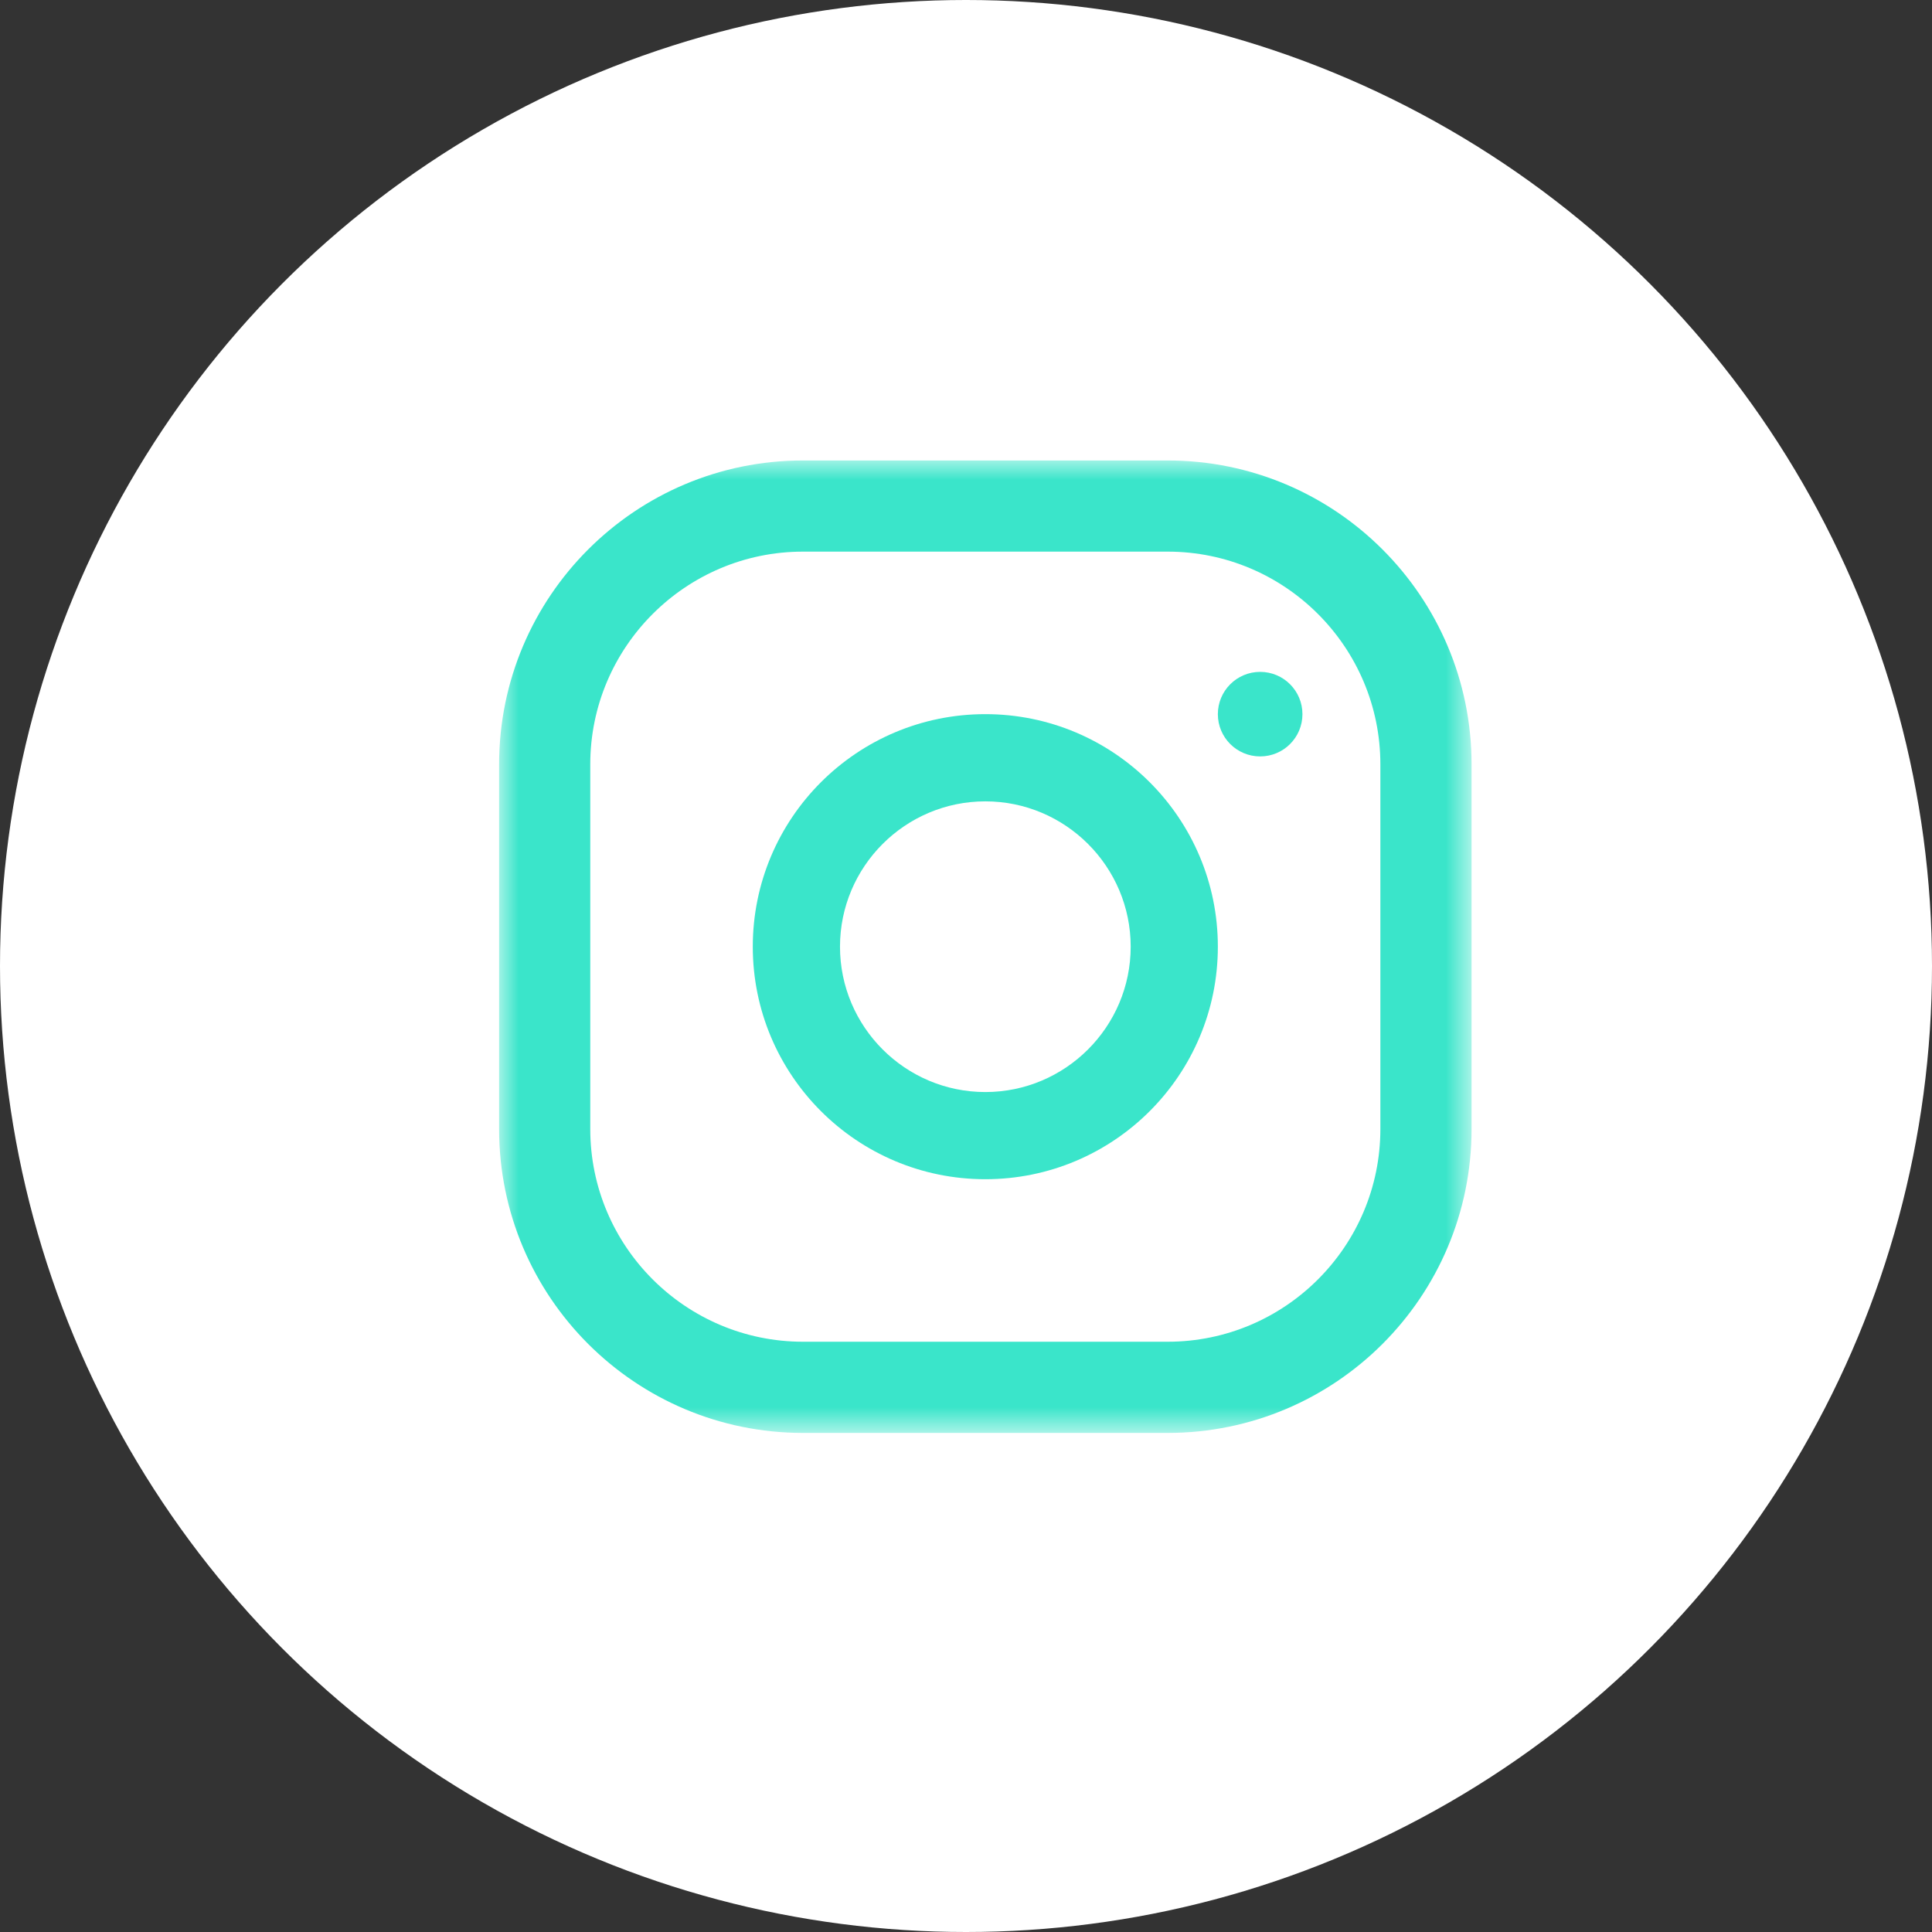 <?xml version="1.0" encoding="UTF-8"?>
<svg width="50px" height="50px" viewBox="0 0 50 50" version="1.1" xmlns="http://www.w3.org/2000/svg" xmlns:xlink="http://www.w3.org/1999/xlink">
    <rect x="0" y="0" width="50" height="50" fill="#333333" stroke="none"/>
    <!-- Generator: Sketch 49.3 (51167) - http://www.bohemiancoding.com/sketch -->
    <title>ig_按鈕</title>
    <desc>Created with Sketch.</desc>
    <defs>
        <polygon id="path-1" points="25.167 12.583 25.167 0 0 0 0 12.583 0 25.167 25.167 25.167"></polygon>
    </defs>
    <g id="Welcome" stroke="none" stroke-width="1" fill="none" fill-rule="evenodd">
        <g id="768-寬" transform="translate(-300, -492)">
            <g id="選單頁_展開">
                <g id="社群_按鈕" transform="translate(167, 492)">
                    <g id="ig_按鈕" transform="translate(133, 0)">
                        <circle id="Oval-Copy-2" fill="#FFFFFF" cx="25" cy="25" r="25"></circle>
                        <g id="IG" transform="translate(12.917, 11.917)">
                            <g id="Group-3">
                                <mask id="mask-2" fill="white">
                                    <use xlink:href="#path-1"></use>
                                </mask>
                                <g id="Clip-2"></g>
                                <path d="M22.807,17.302 C22.807,20.338 20.338,22.807 17.302,22.807 L7.865,22.807 C4.829,22.807 2.359,20.338 2.359,17.302 L2.359,7.865 C2.359,4.829 4.829,2.359 7.865,2.359 L17.302,2.359 C20.338,2.359 22.807,4.829 22.807,7.865 L22.807,17.302 Z M17.302,-9.83072916e-06 L7.865,-9.83072916e-06 C3.522,-9.83072916e-06 0,3.522 0,7.865 L0,17.302 C0,21.645 3.522,25.167 7.865,25.167 L17.302,25.167 C21.645,25.167 25.167,21.645 25.167,17.302 L25.167,7.865 C25.167,3.522 21.645,-9.83072916e-06 17.302,-9.83072916e-06 Z" id="Fill-1" fill="#3AE5CA" mask="url(#mask-2)"></path>
                            </g>
                            <path d="M12.583,16.345 C10.51,16.345 8.822,14.657 8.822,12.583 C8.822,10.509 10.51,8.822 12.583,8.822 C14.657,8.822 16.345,10.509 16.345,12.583 C16.345,14.657 14.657,16.345 12.583,16.345 M12.583,6.565 C9.26,6.565 6.565,9.26 6.565,12.583 C6.565,15.907 9.26,18.601 12.583,18.601 C15.907,18.601 18.601,15.907 18.601,12.583 C18.601,9.26 15.907,6.565 12.583,6.565" id="Fill-4" fill="#3AE5CA"></path>
                            <path d="M19.696,5.471 C20.3,5.471 20.79,5.961 20.79,6.565 C20.79,7.17 20.3,7.659 19.696,7.659 C19.091,7.659 18.601,7.17 18.601,6.565 C18.601,5.961 19.091,5.471 19.696,5.471" id="Fill-6" fill="#3AE5CA"></path>
                        </g>
                    </g>
                </g>
            </g>
        </g>
    </g>
</svg>